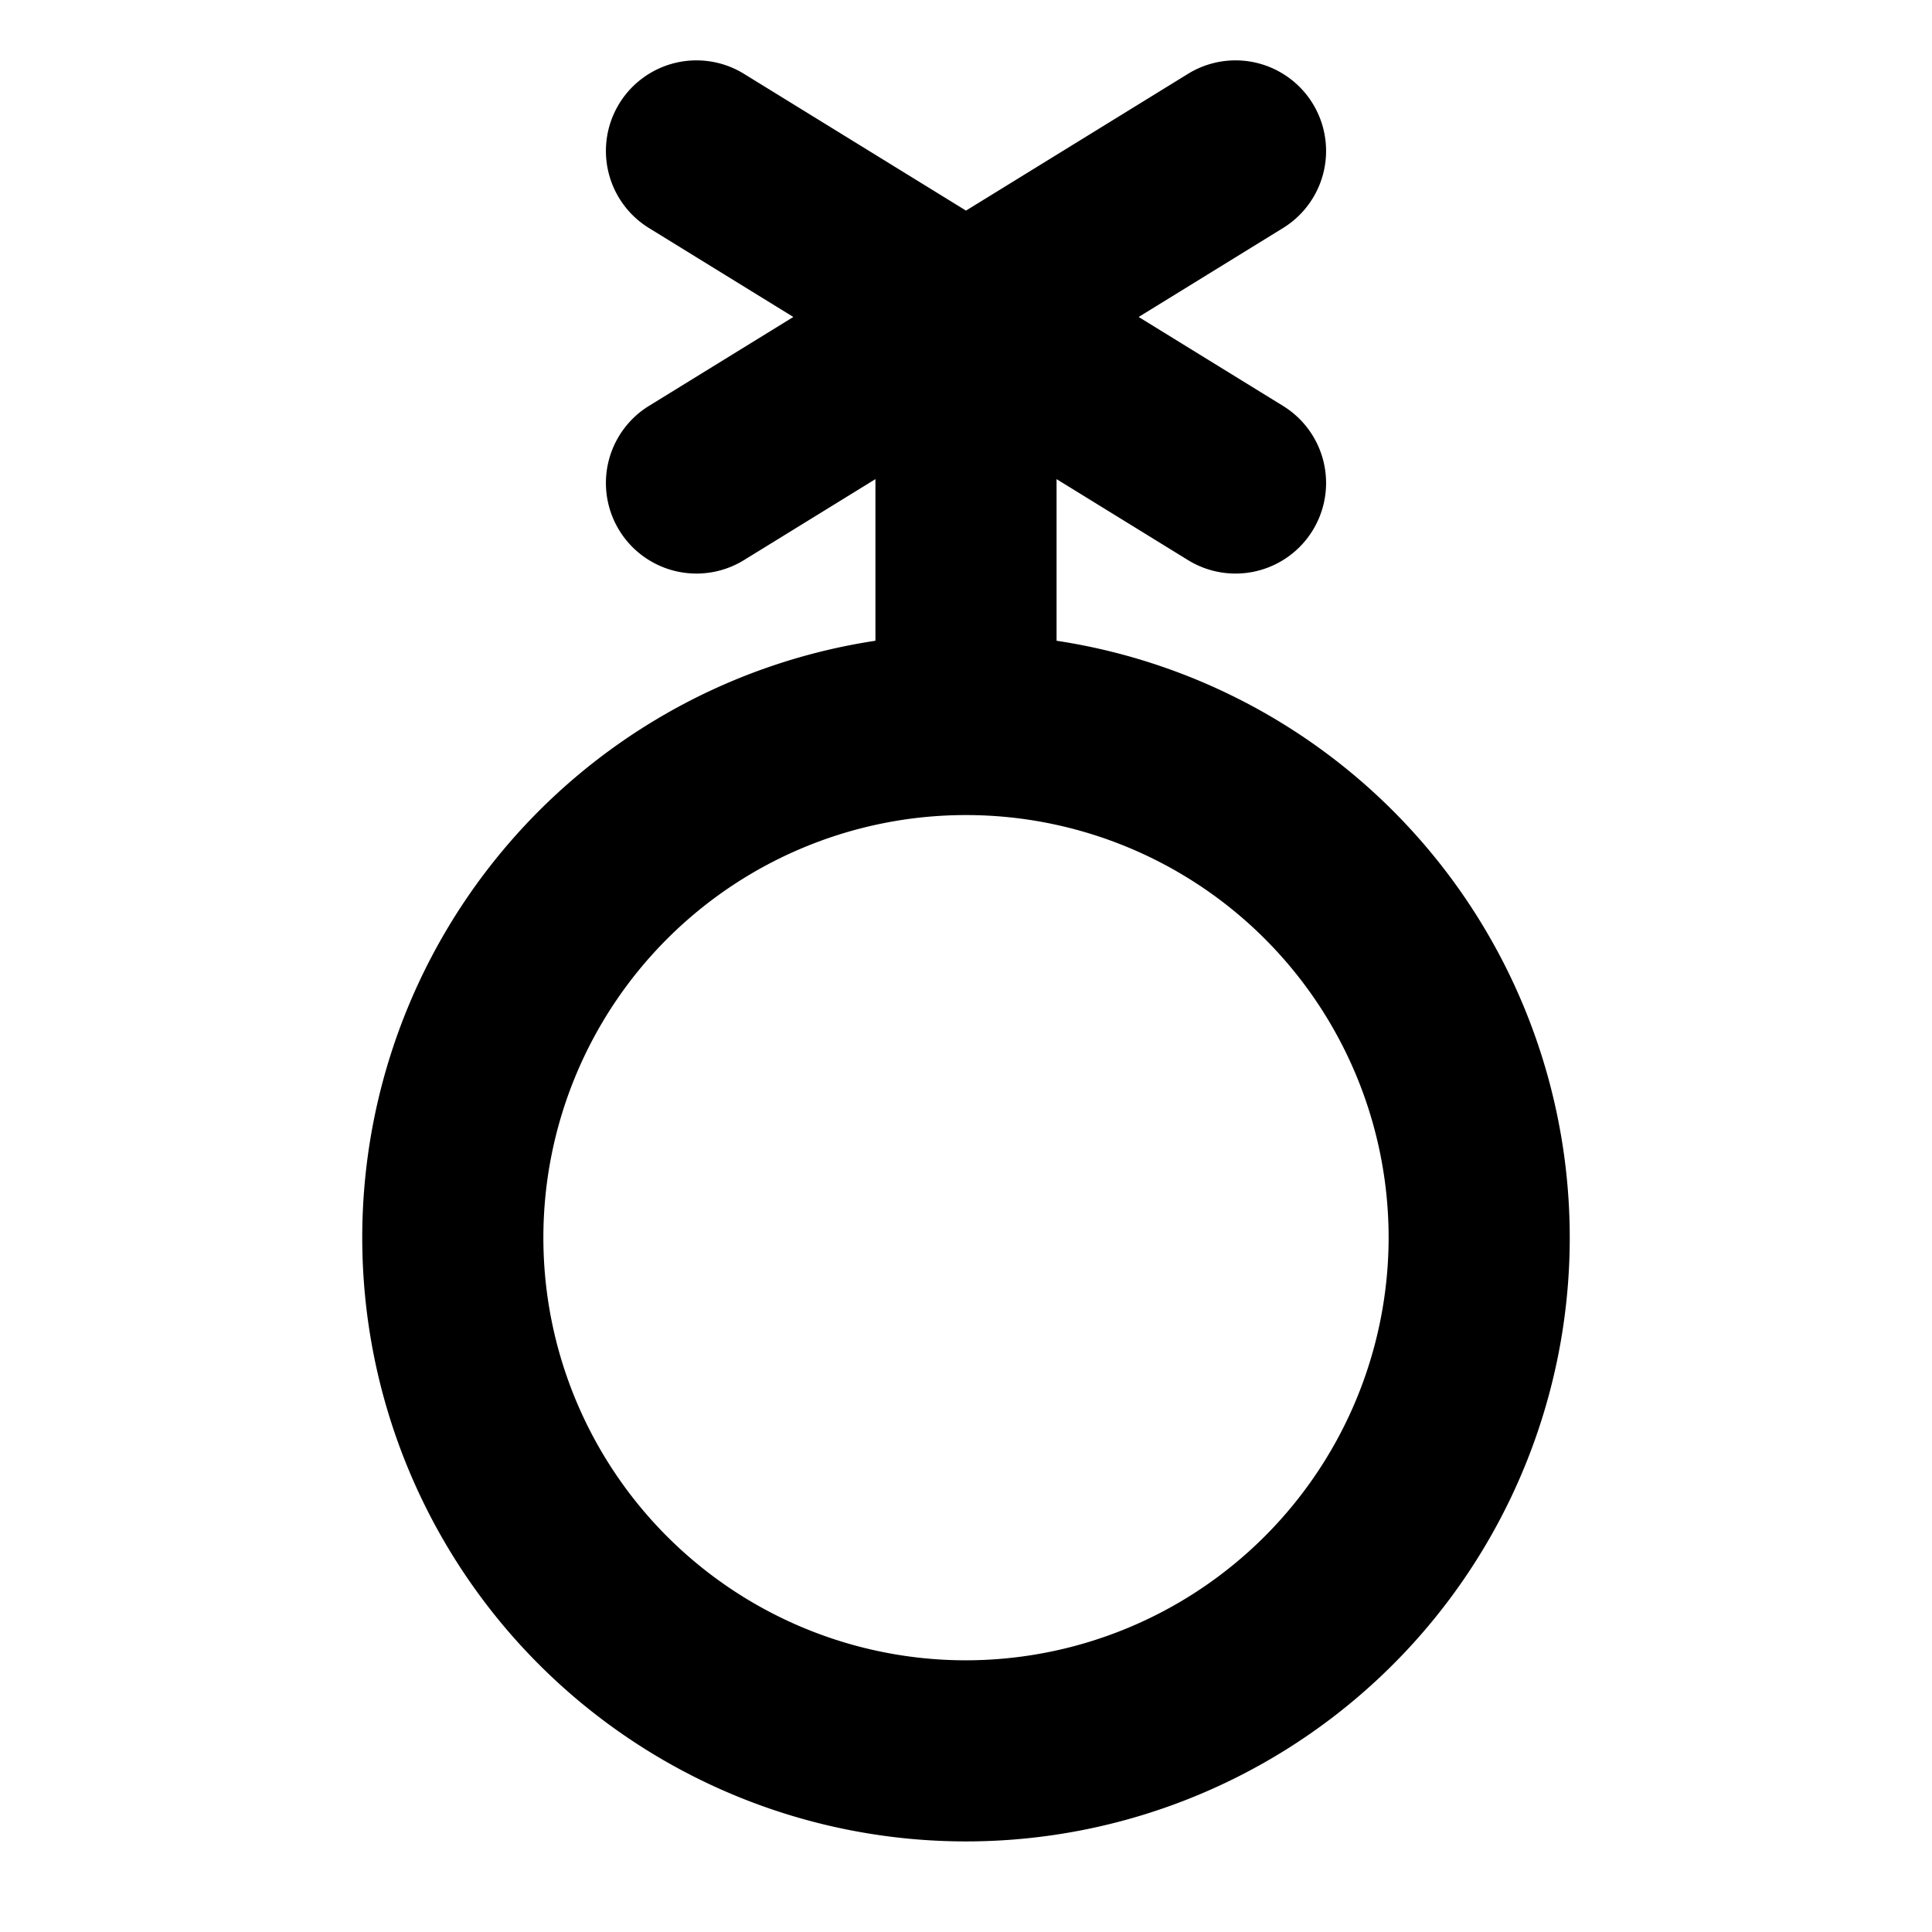 <?xml version="1.0" encoding="utf-8"?><!-- Скачано с сайта svg4.ru / Downloaded from svg4.ru -->
<svg fill="#000000" width="800px" height="800px" viewBox="0 0 256 256" id="Flat" xmlns="http://www.w3.org/2000/svg">
  <path d="M140,84.902v-21.416L157.419,74.217a12,12,0,0,0,12.588-20.434L150.879,42l19.128-11.783A12,12,0,0,0,157.419,9.783L128,27.906,98.581,9.783A12,12,0,0,0,85.993,30.217L105.121,42,85.993,53.783A12,12,0,1,0,98.581,74.217L116,63.486v21.416a80,80,0,1,0,24,0ZM128,220a56,56,0,1,1,56-56A56.063,56.063,0,0,1,128,220Z"/>
</svg>
